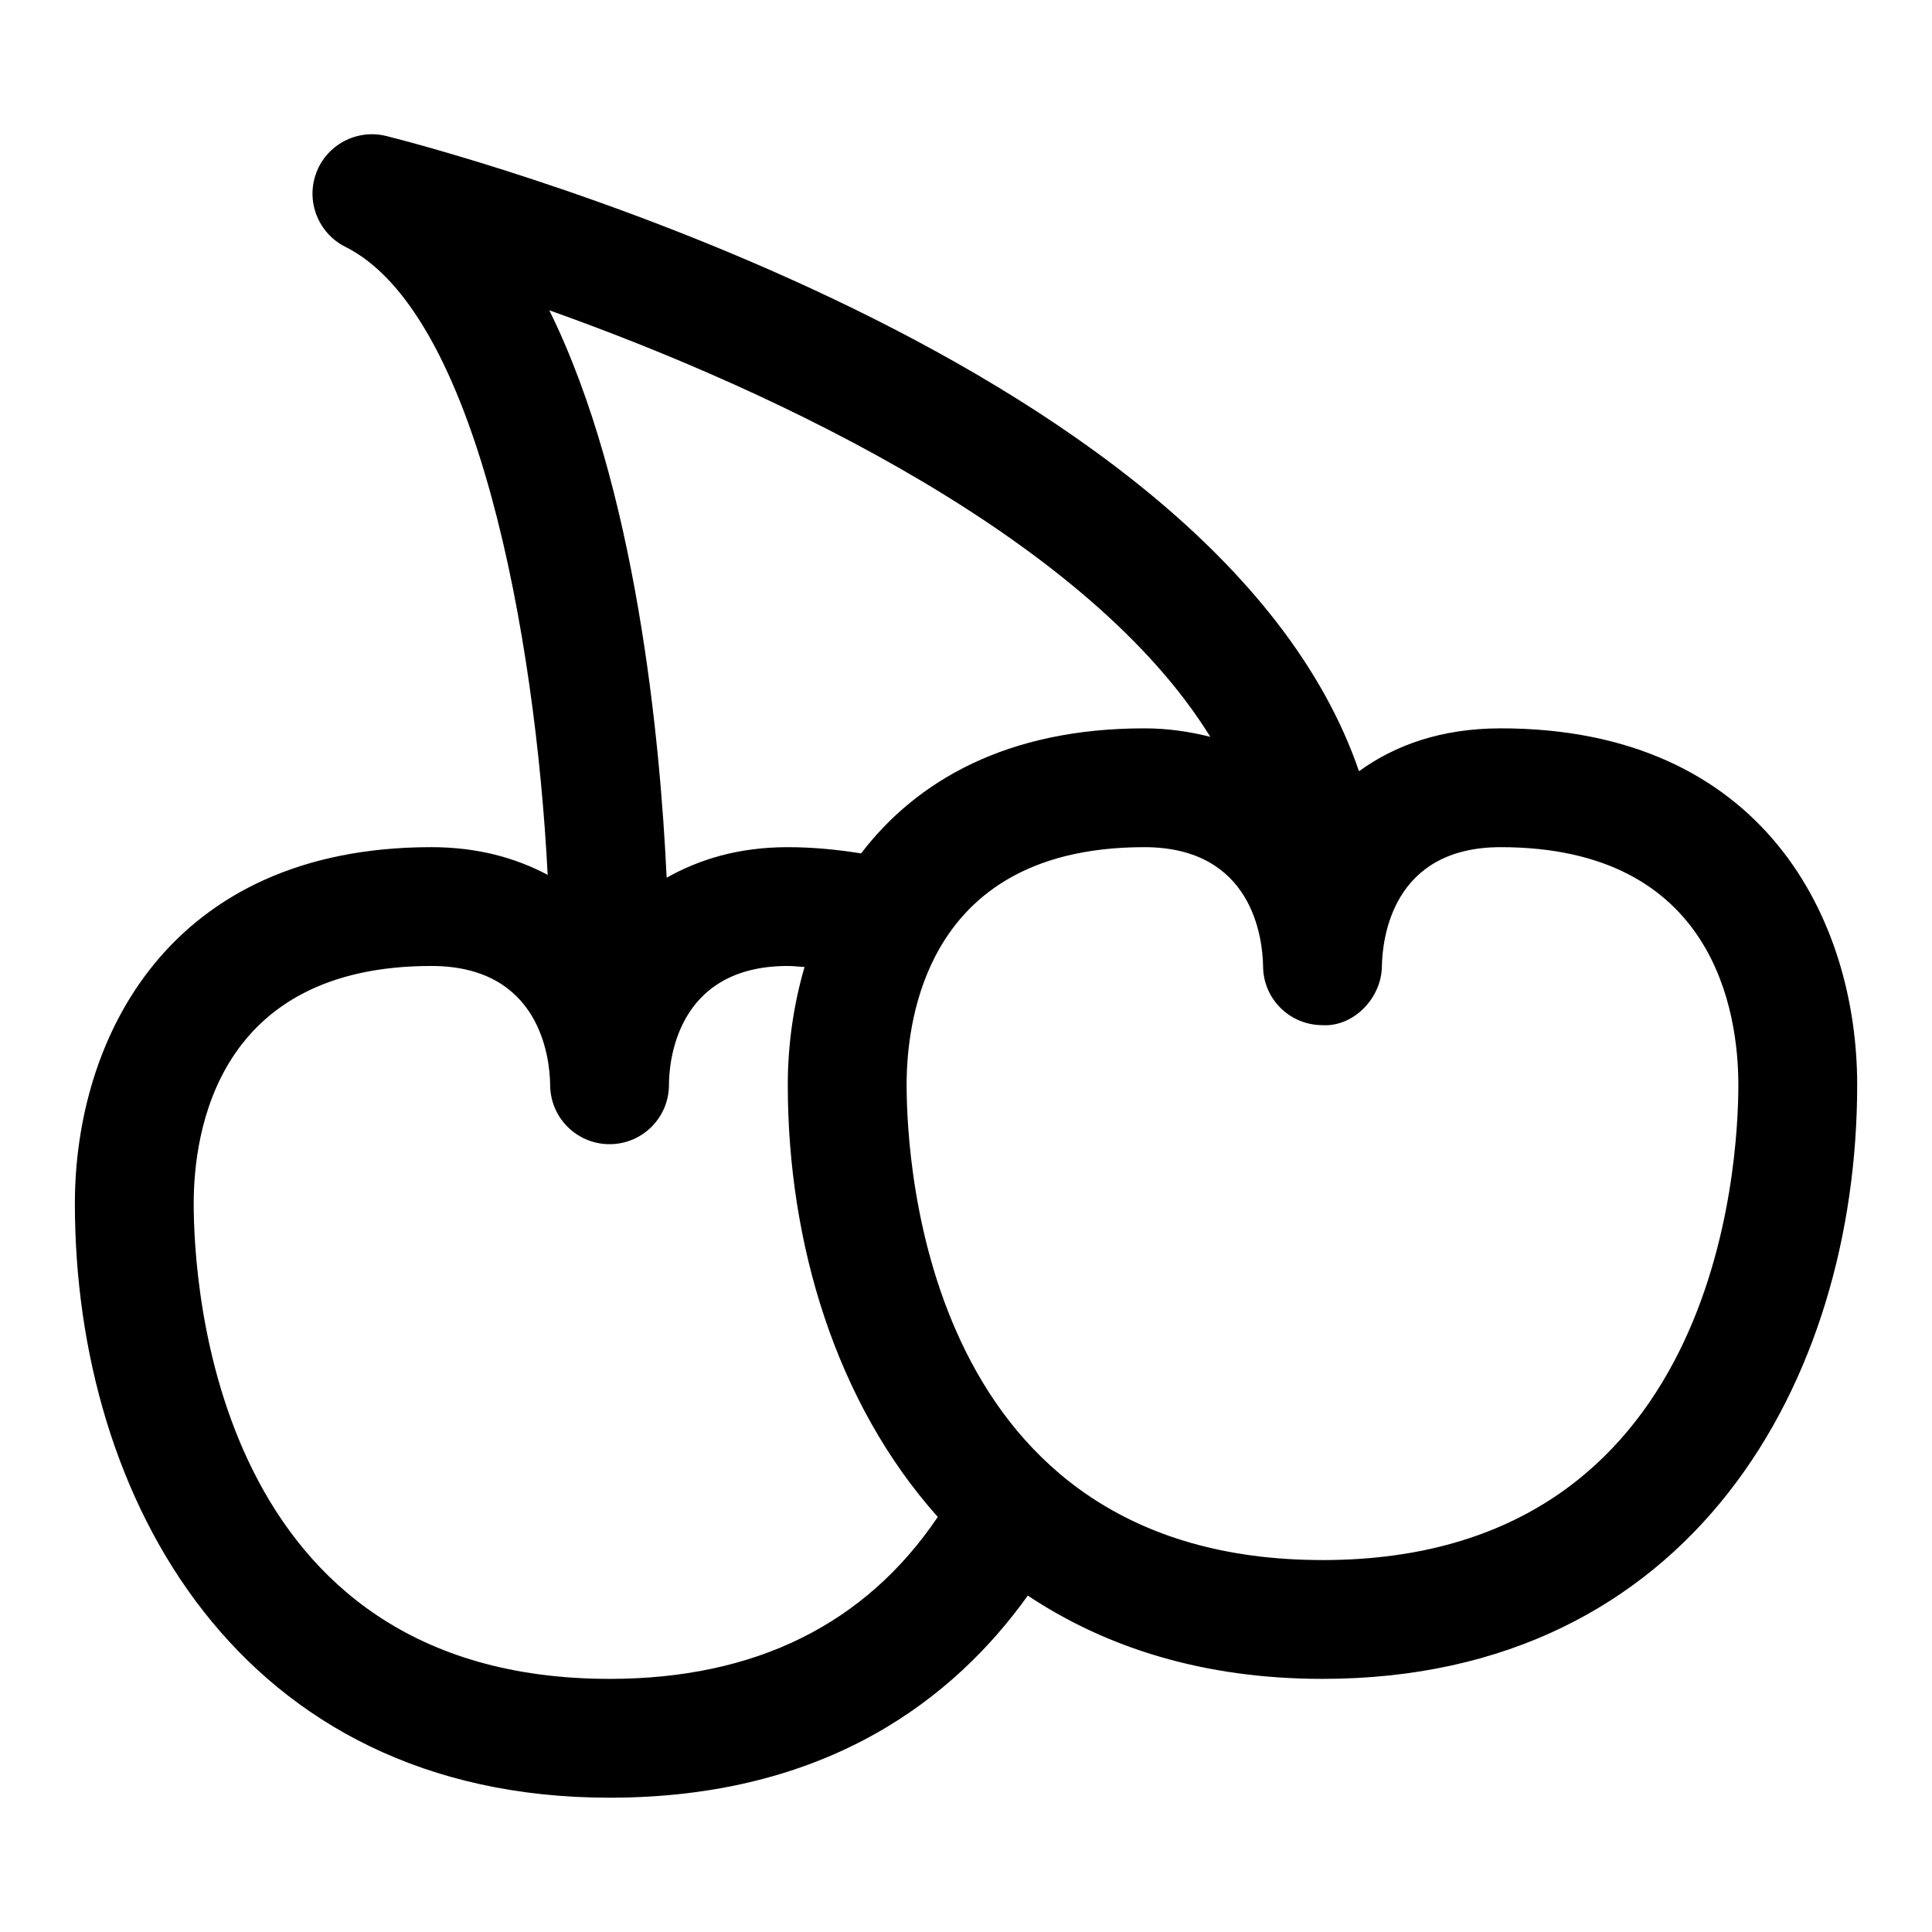 <?xml version="1.0" encoding="UTF-8"?>
<!-- Uploaded to: ICON Repo, www.svgrepo.com, Generator: ICON Repo Mixer Tools -->
<svg fill="#000000" width="800px" height="800px" version="1.1" viewBox="144 144 512 512" xmlns="http://www.w3.org/2000/svg">
 <path d="m541.7 337.02c-15.84 0-28.117 4.519-37.551 11.367-38.445-112.19-247.98-165.89-257.76-168.34-7.777-1.938-15.805 2.266-18.594 9.809-2.785 7.523 0.551 15.965 7.731 19.555 34.793 17.398 50.383 103.06 53.609 166.43-8.406-4.441-18.453-7.336-30.828-7.336-69.73 0-94.465 50.883-94.465 94.465 0 78.375 43.816 157.44 141.7 157.44 57.859 0 91.441-26.48 110.84-53.562 20.656 13.758 46.523 22.07 78.09 22.07 97.879 0 141.7-79.066 141.7-157.44 0.004-43.578-24.73-94.461-94.461-94.461zm-76.957 2.25c-5.336-1.34-11.051-2.25-17.508-2.25-36.258 0-60.254 13.809-75.035 33.141-6.219-0.992-12.645-1.652-19.43-1.652-13.035 0-23.473 3.227-32.102 8.094-1.684-36.086-7.934-103.42-31.094-150.37 61.746 21.945 143.13 61.133 175.17 113.04zm-159.2 249.65c-104.9 0-110.21-104.92-110.21-125.95 0-18.941 6.141-62.977 62.977-62.977 28.766 0 31.379 24.184 31.488 31.488 0 8.707 7.055 15.742 15.742 15.742 8.691 0 15.742-7.039 15.742-15.742 0-5.258 1.512-31.488 31.488-31.488 1.543 0 2.945 0.203 4.441 0.27-3.008 10.312-4.441 20.957-4.441 31.223 0 42.148 12.816 84.371 39.754 114.52-19.176 28.398-48.316 42.914-86.984 42.914zm188.93-31.488c-104.9 0-110.21-104.92-110.21-125.95 0-8.422 1.242-21.789 7.59-34.055 0.047-0.062 0.062-0.141 0.109-0.203 7.965-15.238 23.852-28.715 55.277-28.715 28.75 0 31.363 24.199 31.488 31.504 0.016 8.645 6.977 15.602 15.633 15.664 8.141 0.551 15.711-6.926 15.855-15.57 0.125-7.398 2.738-31.598 31.488-31.598 56.836 0 62.977 44.035 62.977 62.977 0 21.031-5.32 125.95-110.21 125.95z"/>
</svg>